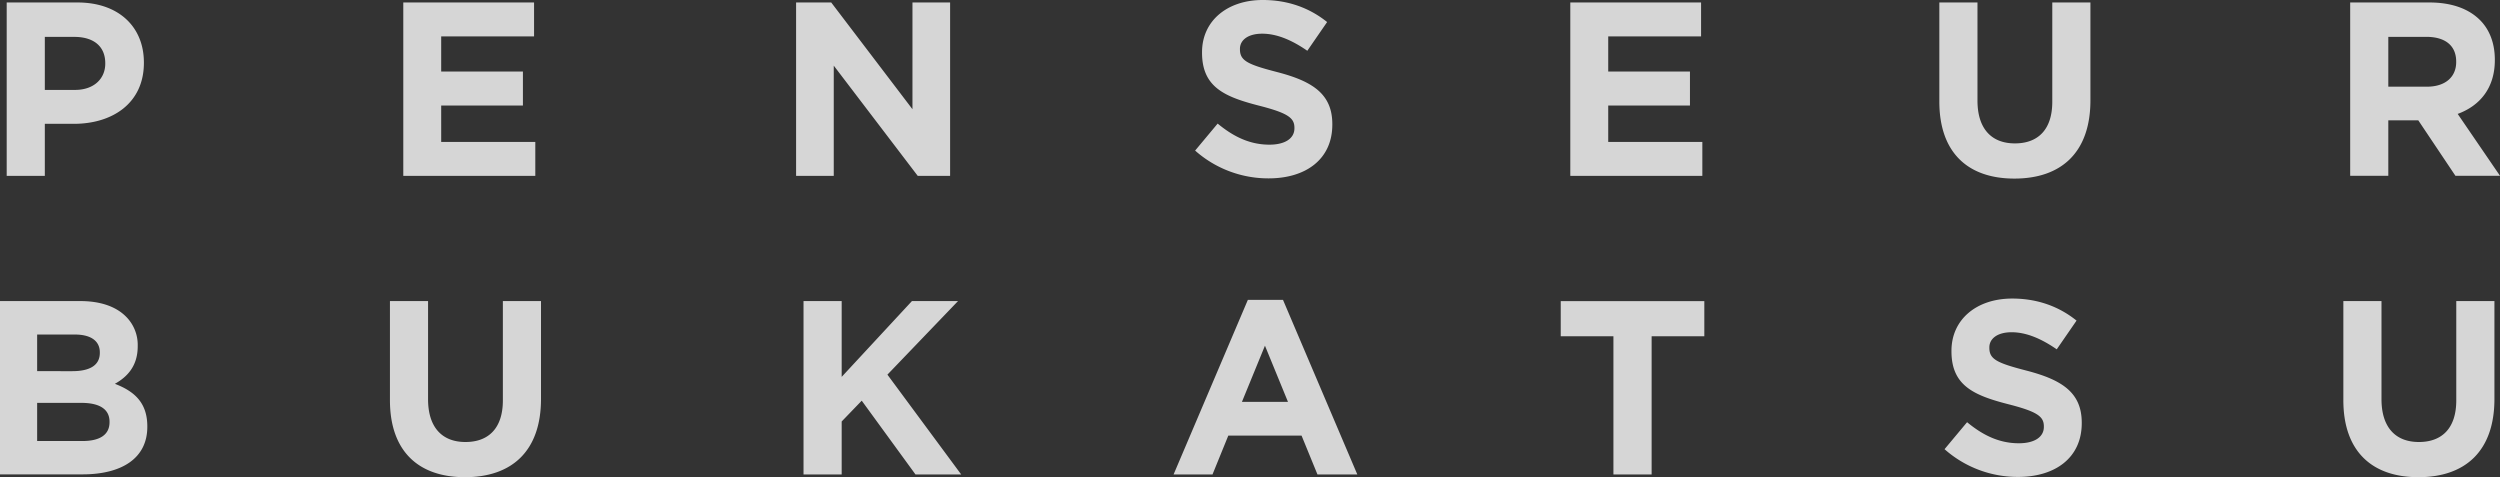 <svg xmlns="http://www.w3.org/2000/svg" width="1423.29" height="271.67"><rect width="100%" height="100%" fill="#333333" stroke="none"/><path d="M3.81 1.41h40.32c23.55 0 37.79 14 37.79 34.12v.29C81.92 58.66 64.16 70.5 42 70.5H25.52v29.61H3.81zm38.91 49.78c10.86 0 17.21-6.49 17.21-14.95V36c0-9.77-6.77-15-17.63-15H25.52v30.19zM0 171.41h45.83c11.28 0 20.16 3.1 25.8 8.74a22.66 22.66 0 0 1 6.77 16.78v.28c0 11.14-5.92 17.35-13 21.3 11.42 4.37 18.47 11 18.47 24.25v.24c0 18-14.67 27.07-36.94 27.07H0zm41.17 39.9c9.59 0 15.66-3.1 15.66-10.43v-.28c0-6.49-5.08-10.15-14.25-10.15H21.15v20.86zM47 251.08c9.58 0 15.36-3.39 15.36-10.72v-.28c0-6.63-4.93-10.72-16.07-10.72H21.15v21.72zM229.6 1.41h74.45v19.32h-52.87v20h46.53v19.34h-46.53V80.8h53.58v19.31H229.6zm-7.6 226.4v-56.4h21.7v55.84c0 16.07 8 24.39 21.29 24.39s21.3-8 21.3-23.69v-56.54H308v55.7c0 29.89-16.78 44.56-43.29 44.56S222 256.86 222 227.81zM453.23 1.41h20l46.25 60.77V1.41h21.43v98.7h-18.44l-47.8-62.74v62.74h-21.44zm4.23 170h21.72v43.15l40-43.15h26.23l-40.19 41.88 42 56.82H521.2l-30.6-42-11.42 11.85v30.17h-21.72zM680.4 85.73l12.83-15.37c8.88 7.33 18.19 12 29.47 12 8.88 0 14.24-3.53 14.24-9.31v-.28c0-5.5-3.39-8.32-19.88-12.55-19.89-5.09-32.72-10.59-32.72-30.22v-.28C684.34 11.84 698.73 0 718.89 0c14.38 0 26.65 4.51 36.66 12.55l-11.28 16.36c-8.74-6.07-17.34-9.73-25.66-9.73s-12.69 3.8-12.69 8.6v.28c0 6.49 4.23 8.6 21.29 13 20 5.22 31.3 12.41 31.3 29.61v.29c0 19.6-14.94 30.59-36.24 30.59a62.77 62.77 0 0 1-41.87-15.82zm30.03 84.98h20l42.31 99.4h-22.69L741 248h-41.71l-9 22.13h-22.16zm22.84 58.09l-13.11-32-13.11 32zM894 1.41h74.45v19.32h-52.86v20h46.53v19.34h-46.53V80.8h53.58v19.31H894zm24.55 190.02h-30v-20h81.75v20h-30v78.68h-21.75zM1104.1 57.81V1.41h21.71v55.84c0 16.07 8 24.39 21.3 24.39s21.29-8 21.29-23.69V1.41h21.71v55.7c0 29.89-16.78 44.56-43.29 44.56s-42.72-14.81-42.72-43.86zm2.96 197.92l12.83-15.37c8.88 7.33 18.19 12 29.47 12 8.89 0 14.24-3.53 14.24-9.31v-.28c0-5.5-3.38-8.32-19.88-12.55-19.88-5.09-32.72-10.59-32.72-30.22v-.28c0-17.91 14.38-29.75 34.55-29.75 14.38 0 26.65 4.51 36.66 12.55l-11.28 16.36c-8.75-6.07-17.35-9.73-25.67-9.73s-12.69 3.8-12.69 8.6v.28c0 6.49 4.23 8.6 21.29 13 20 5.22 31.31 12.41 31.31 29.61v.29c0 19.6-15 30.59-36.24 30.59a62.77 62.77 0 0 1-41.87-15.79zM1338 1.41h45.13c12.55 0 22.28 3.53 28.76 10 5.5 5.5 8.46 13.26 8.46 22.56v.28c0 15.94-8.6 26-21.15 30.6l24.11 35.25h-25.38l-21.15-31.58h-17.08v31.58H1338zm43.72 47.94c10.57 0 16.63-5.64 16.63-14v-.28c0-9.31-6.48-14.1-17.06-14.1h-21.59v28.38zm-47.61 178.46v-56.4h21.71v55.84c0 16.07 8 24.39 21.29 24.39s21.29-8 21.29-23.69v-56.54h21.72v55.7c0 29.89-16.78 44.56-43.29 44.56s-42.72-14.81-42.72-43.86z" fill="#fff" opacity=".8" data-name="レイヤー 2"/></svg>
